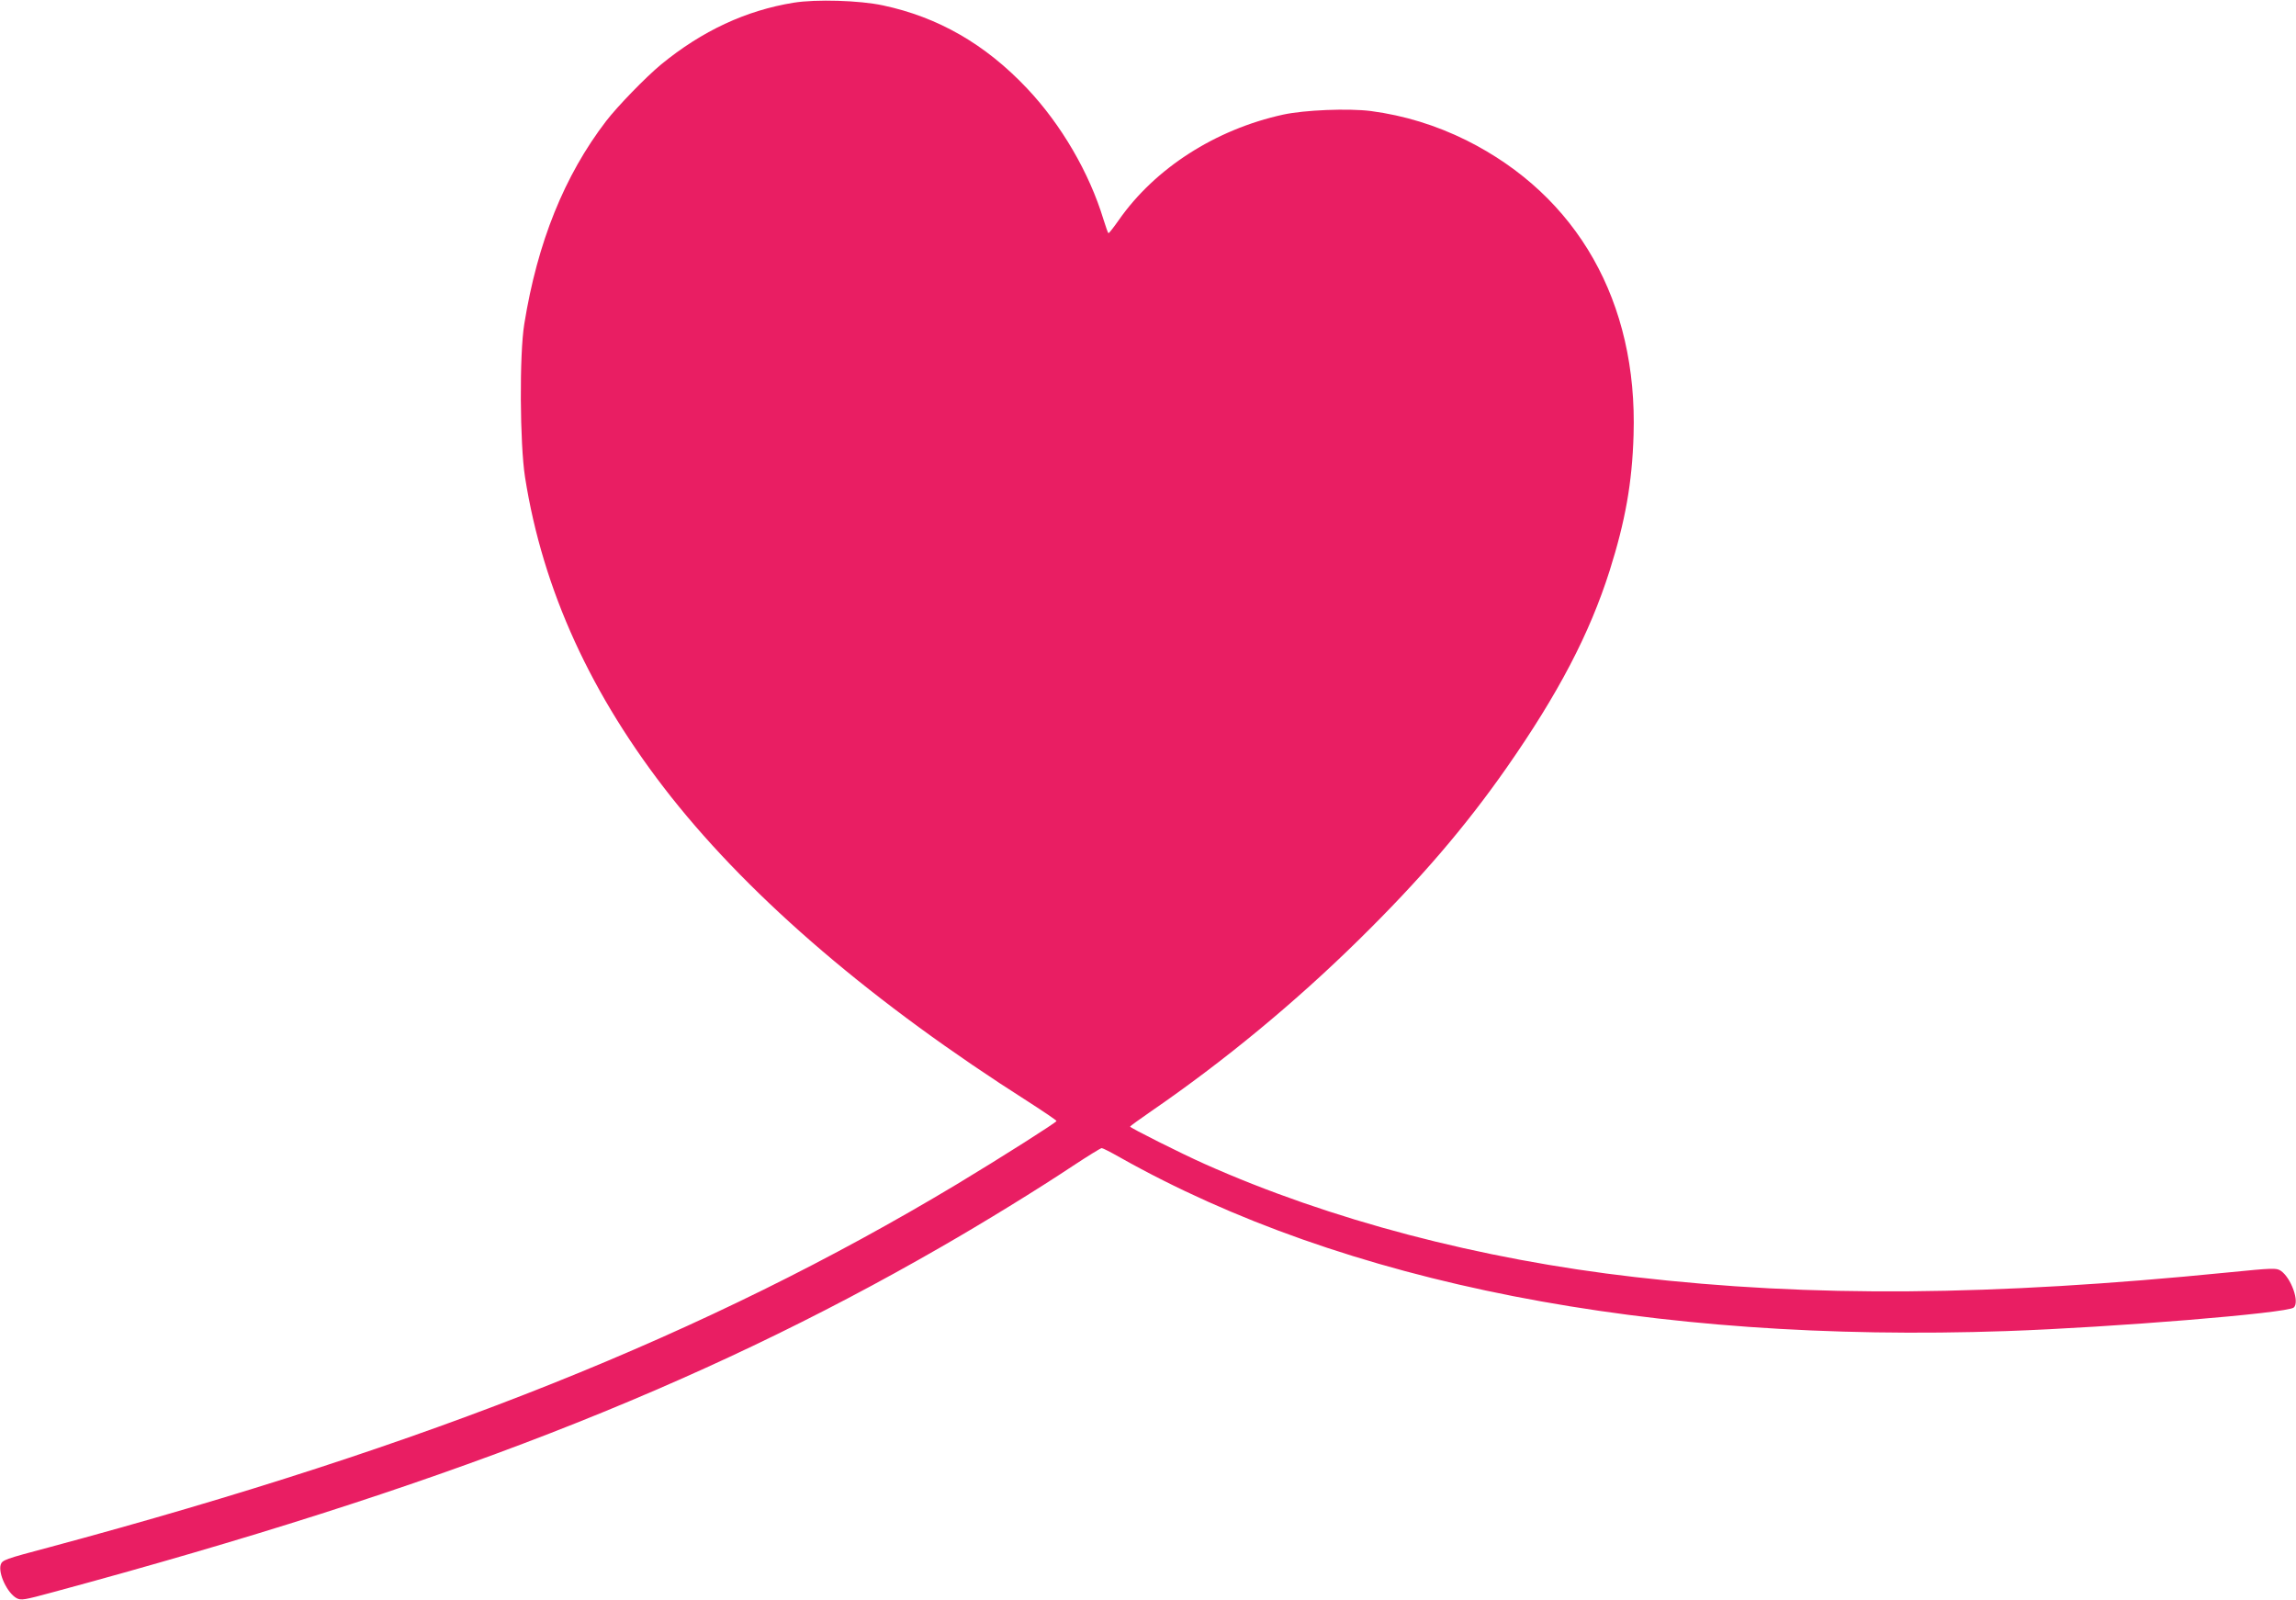 <?xml version="1.0" standalone="no"?>
<!DOCTYPE svg PUBLIC "-//W3C//DTD SVG 20010904//EN"
 "http://www.w3.org/TR/2001/REC-SVG-20010904/DTD/svg10.dtd">
<svg version="1.0" xmlns="http://www.w3.org/2000/svg"
 width="1280pt" height="892pt" viewBox="0 0 1280 892"
 preserveAspectRatio="xMidYMid meet">
<g transform="translate(0,892) scale(0.1,-0.1)"
fill="#e91e63" stroke="none">
<path d="M4425 8905 c-266 -43 -511 -157 -739 -344 -86 -71 -244 -234 -307
-316 -233 -304 -383 -677 -456 -1130 -28 -170 -25 -669 4 -855 99 -629 369
-1219 815 -1783 456 -575 1130 -1151 1990 -1698 87 -56 158 -104 158 -108 -1
-8 -303 -200 -555 -352 -1392 -836 -2935 -1453 -5060 -2024 -249 -66 -262 -71
-271 -97 -15 -49 37 -159 89 -187 25 -13 42 -10 204 34 2151 581 3586 1139
4948 1923 242 139 538 321 738 454 82 54 153 98 159 98 6 0 51 -23 102 -52
1248 -703 2953 -1037 4941 -968 599 21 1564 100 1602 131 35 29 -14 167 -73
206 -24 15 -42 15 -292 -10 -1324 -132 -2319 -140 -3306 -26 -865 99 -1702
319 -2401 631 -130 58 -415 201 -415 208 1 3 53 41 117 85 406 279 801 605
1157 955 344 338 594 630 825 960 289 414 463 747 575 1100 87 276 125 488
133 755 23 742 -312 1333 -932 1643 -170 84 -345 138 -532 163 -126 16 -371 6
-490 -20 -378 -83 -714 -299 -916 -588 -28 -40 -54 -73 -57 -73 -3 0 -15 34
-28 76 -79 261 -236 530 -426 731 -233 247 -497 398 -804 463 -130 28 -373 35
-497 15z"/>
</g>
</svg>
